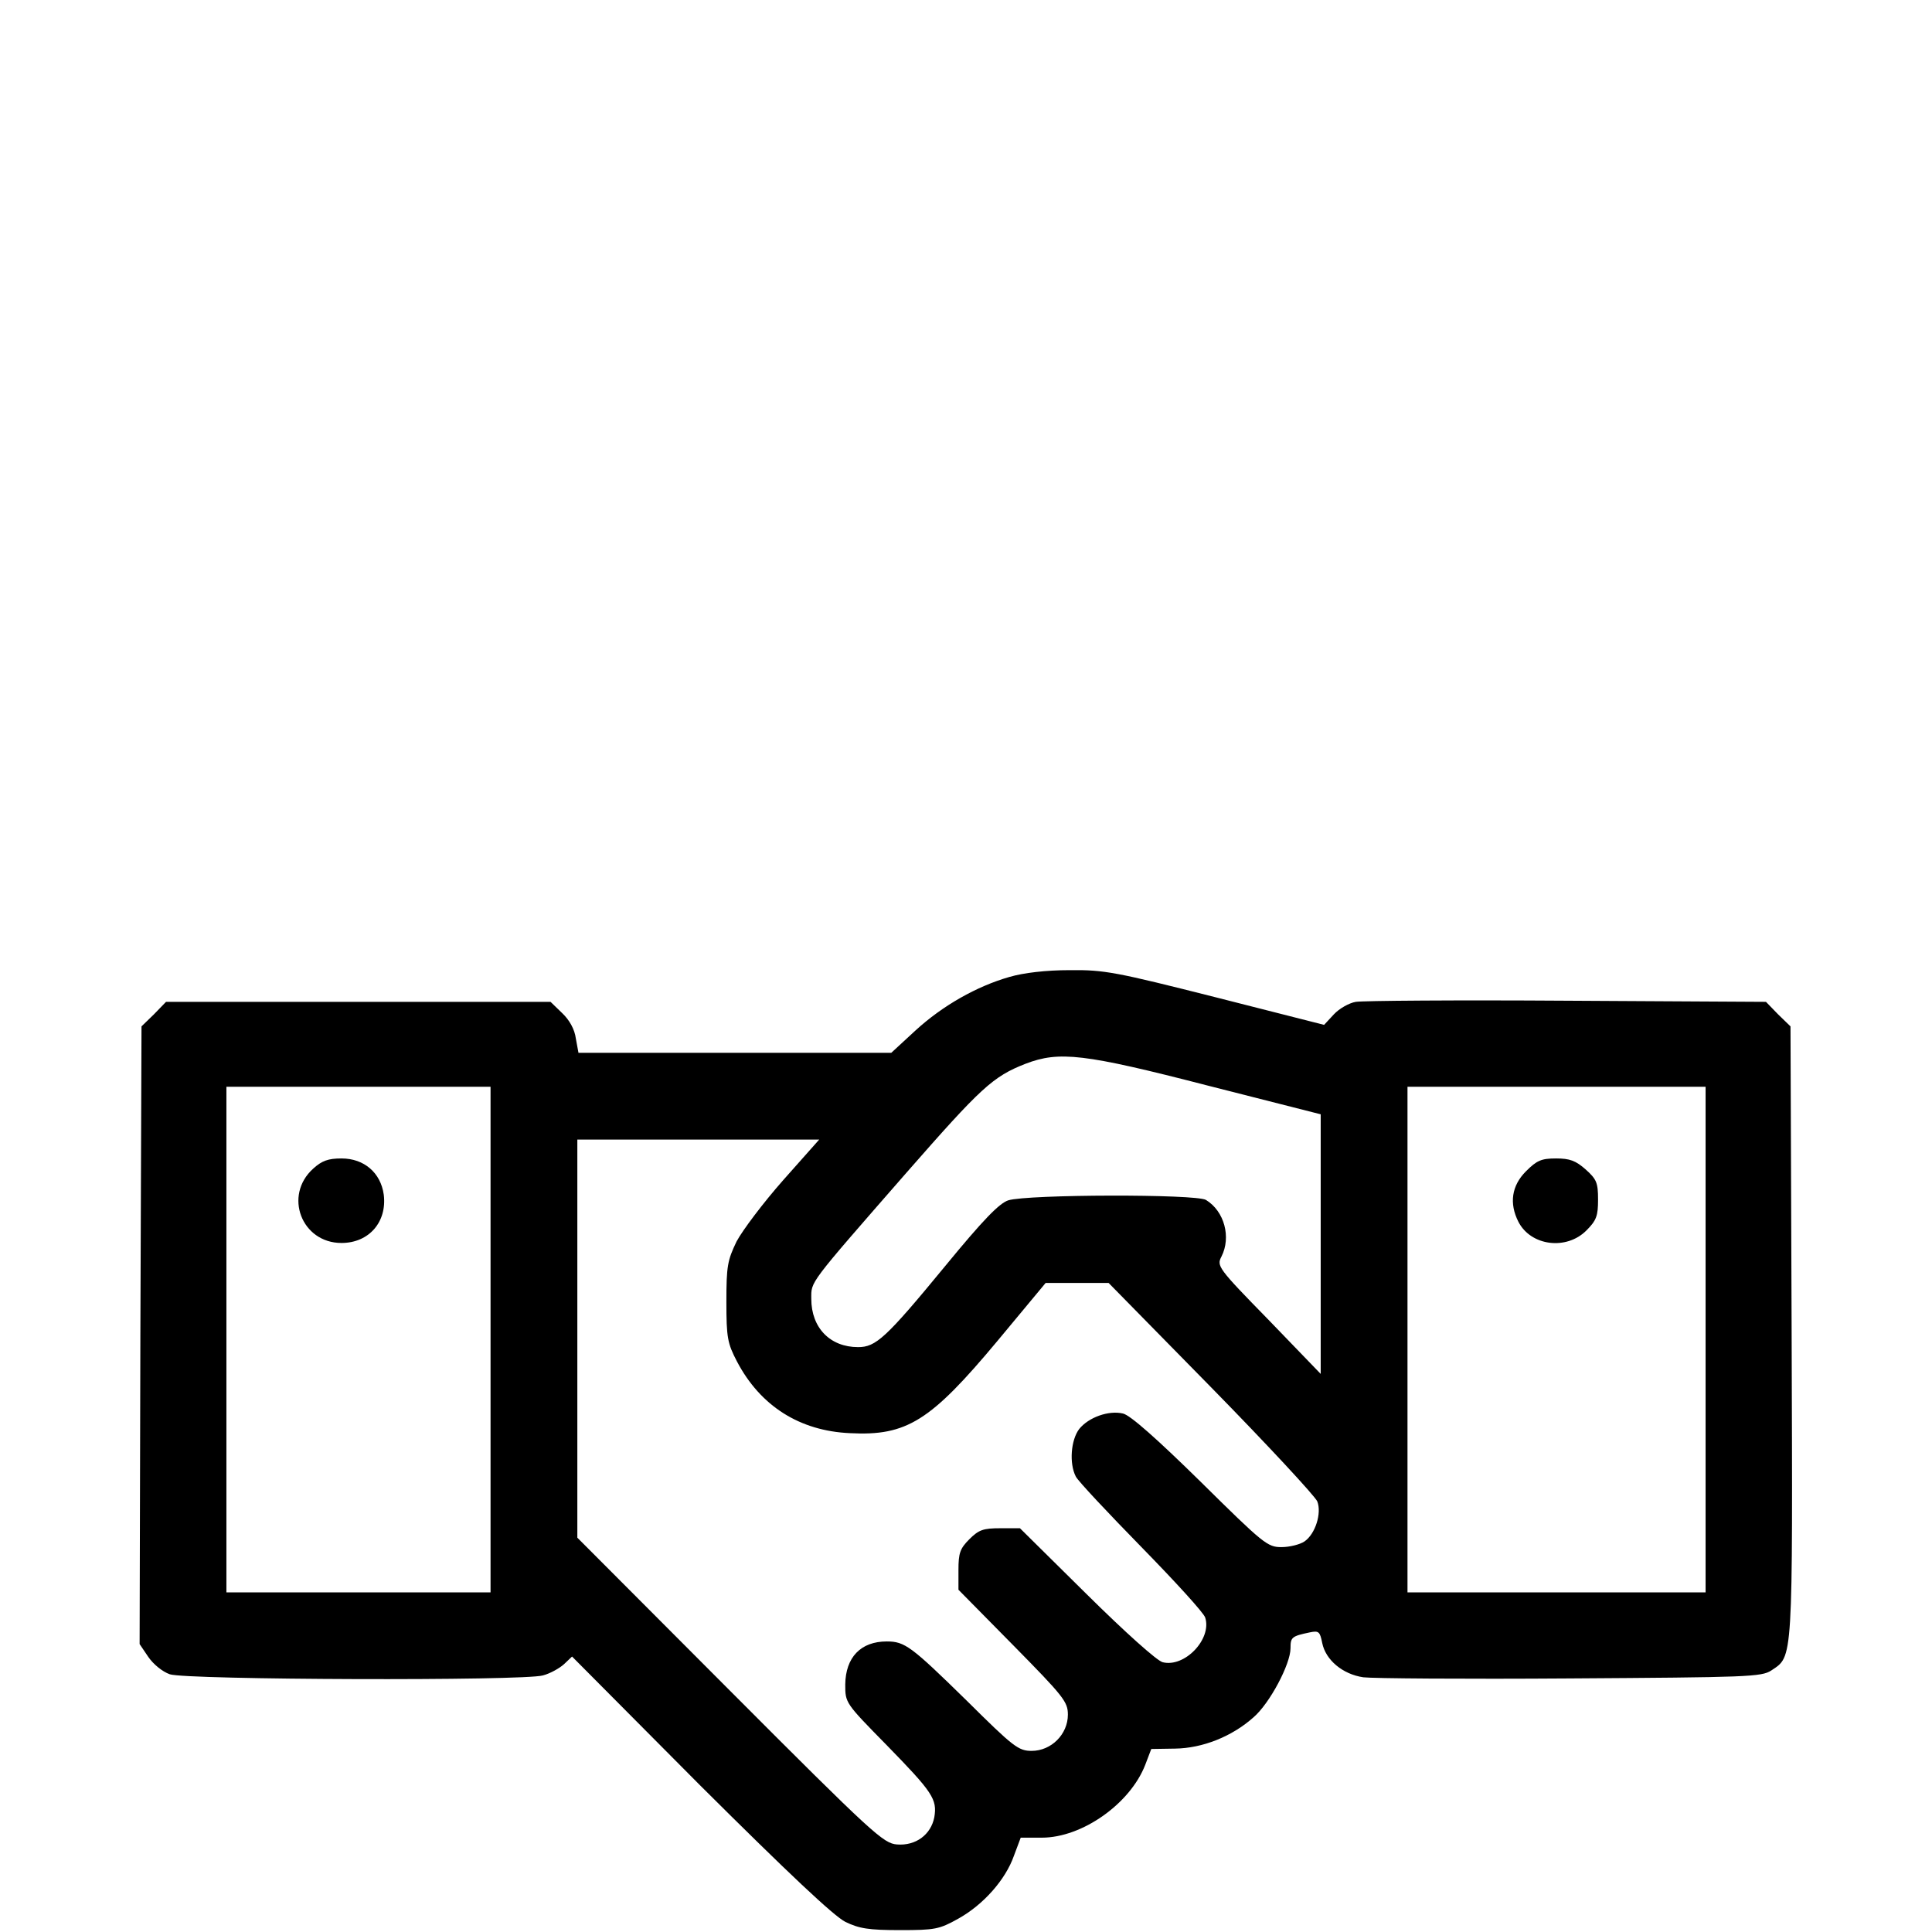 <?xml version="1.0" standalone="no"?>
<!DOCTYPE svg PUBLIC "-//W3C//DTD SVG 20010904//EN"
 "http://www.w3.org/TR/2001/REC-SVG-20010904/DTD/svg10.dtd">
<svg version="1.0" xmlns="http://www.w3.org/2000/svg"
 width="512pt" height="512pt" viewBox="0 0 512 512"
 preserveAspectRatio="xMidYMid meet">
<g transform="translate(0,512) scale(0.1,-0.1)"
fill="#000000" stroke="none">
<path d="M2675 2531 c-87 -25 -177 -76 -249 -142 l-64 -59 -415 0 -414 0 -7
38 c-3 24 -17 49 -36 67 l-31 30 -509 0 -510 0 -32 -33 -33 -32 -3 -818 -2
-819 23 -34 c13 -19 37 -39 57 -46 44 -15 938 -18 989 -3 19 5 44 19 56 30
l21 20 339 -341 c236 -235 354 -346 385 -362 37 -18 62 -22 145 -22 92 0 104
2 154 30 67 37 126 104 148 167 l18 48 56 0 c107 0 234 90 274 193 l16 42 63
1 c73 1 151 32 208 83 43 37 98 141 98 183 0 29 3 32 51 42 24 5 27 2 33 -28
9 -45 54 -83 109 -91 23 -3 269 -5 547 -3 470 3 508 4 534 21 58 39 57 13 54
897 l-3 810 -33 32 -32 33 -528 3 c-290 2 -541 0 -559 -3 -18 -3 -44 -18 -58
-33 l-26 -28 -287 73 c-265 67 -295 73 -387 72 -63 0 -122 -7 -160 -18z m526
-288 l299 -76 0 -344 0 -344 -138 143 c-135 138 -138 143 -125 168 26 51 8
120 -41 150 -26 16 -472 15 -524 -1 -24 -8 -66 -51 -167 -174 -158 -192 -184
-215 -231 -215 -74 0 -124 51 -124 128 0 47 -10 34 252 334 198 226 229 255
316 289 89 34 154 27 483 -58z m-1901 -673 l0 -670 -350 0 -350 0 0 670 0 670
350 0 350 0 0 -670z m3220 0 l0 -670 -395 0 -395 0 0 670 0 670 395 0 395 0 0
-670z m-2444 423 c-53 -60 -108 -133 -124 -163 -24 -50 -27 -65 -27 -160 0
-95 3 -110 28 -158 62 -118 166 -184 299 -190 151 -8 214 32 391 244 l128 154
84 0 83 0 272 -277 c150 -153 276 -289 281 -302 12 -31 -5 -86 -34 -106 -12
-8 -39 -15 -61 -15 -37 0 -47 8 -215 174 -114 112 -186 176 -205 180 -38 9
-91 -10 -116 -41 -22 -29 -27 -91 -9 -126 6 -12 85 -96 174 -187 89 -91 166
-175 169 -187 18 -57 -55 -133 -113 -118 -15 4 -98 78 -202 181 l-176 174 -52
0 c-45 0 -57 -4 -82 -29 -25 -25 -29 -37 -29 -82 l0 -52 145 -147 c134 -136
145 -150 145 -184 0 -52 -44 -96 -96 -96 -35 0 -48 10 -173 134 -146 143 -163
156 -211 156 -69 0 -109 -42 -110 -114 0 -49 0 -49 109 -160 123 -126 135
-144 127 -192 -9 -46 -49 -76 -99 -72 -36 3 -62 26 -443 408 l-404 405 0 528
0 527 321 0 320 0 -95 -107z"/>
<path d="M830 2023 c-79 -71 -31 -197 75 -197 73 0 121 56 112 128 -8 58 -52
96 -112 96 -35 0 -52 -6 -75 -27z"/>
<path d="M4044 2016 c-38 -38 -45 -85 -20 -134 33 -64 127 -76 180 -23 27 27
31 39 31 82 0 45 -4 54 -33 80 -26 23 -42 29 -78 29 -39 0 -51 -5 -80 -34z"/>
</g>
</svg>
